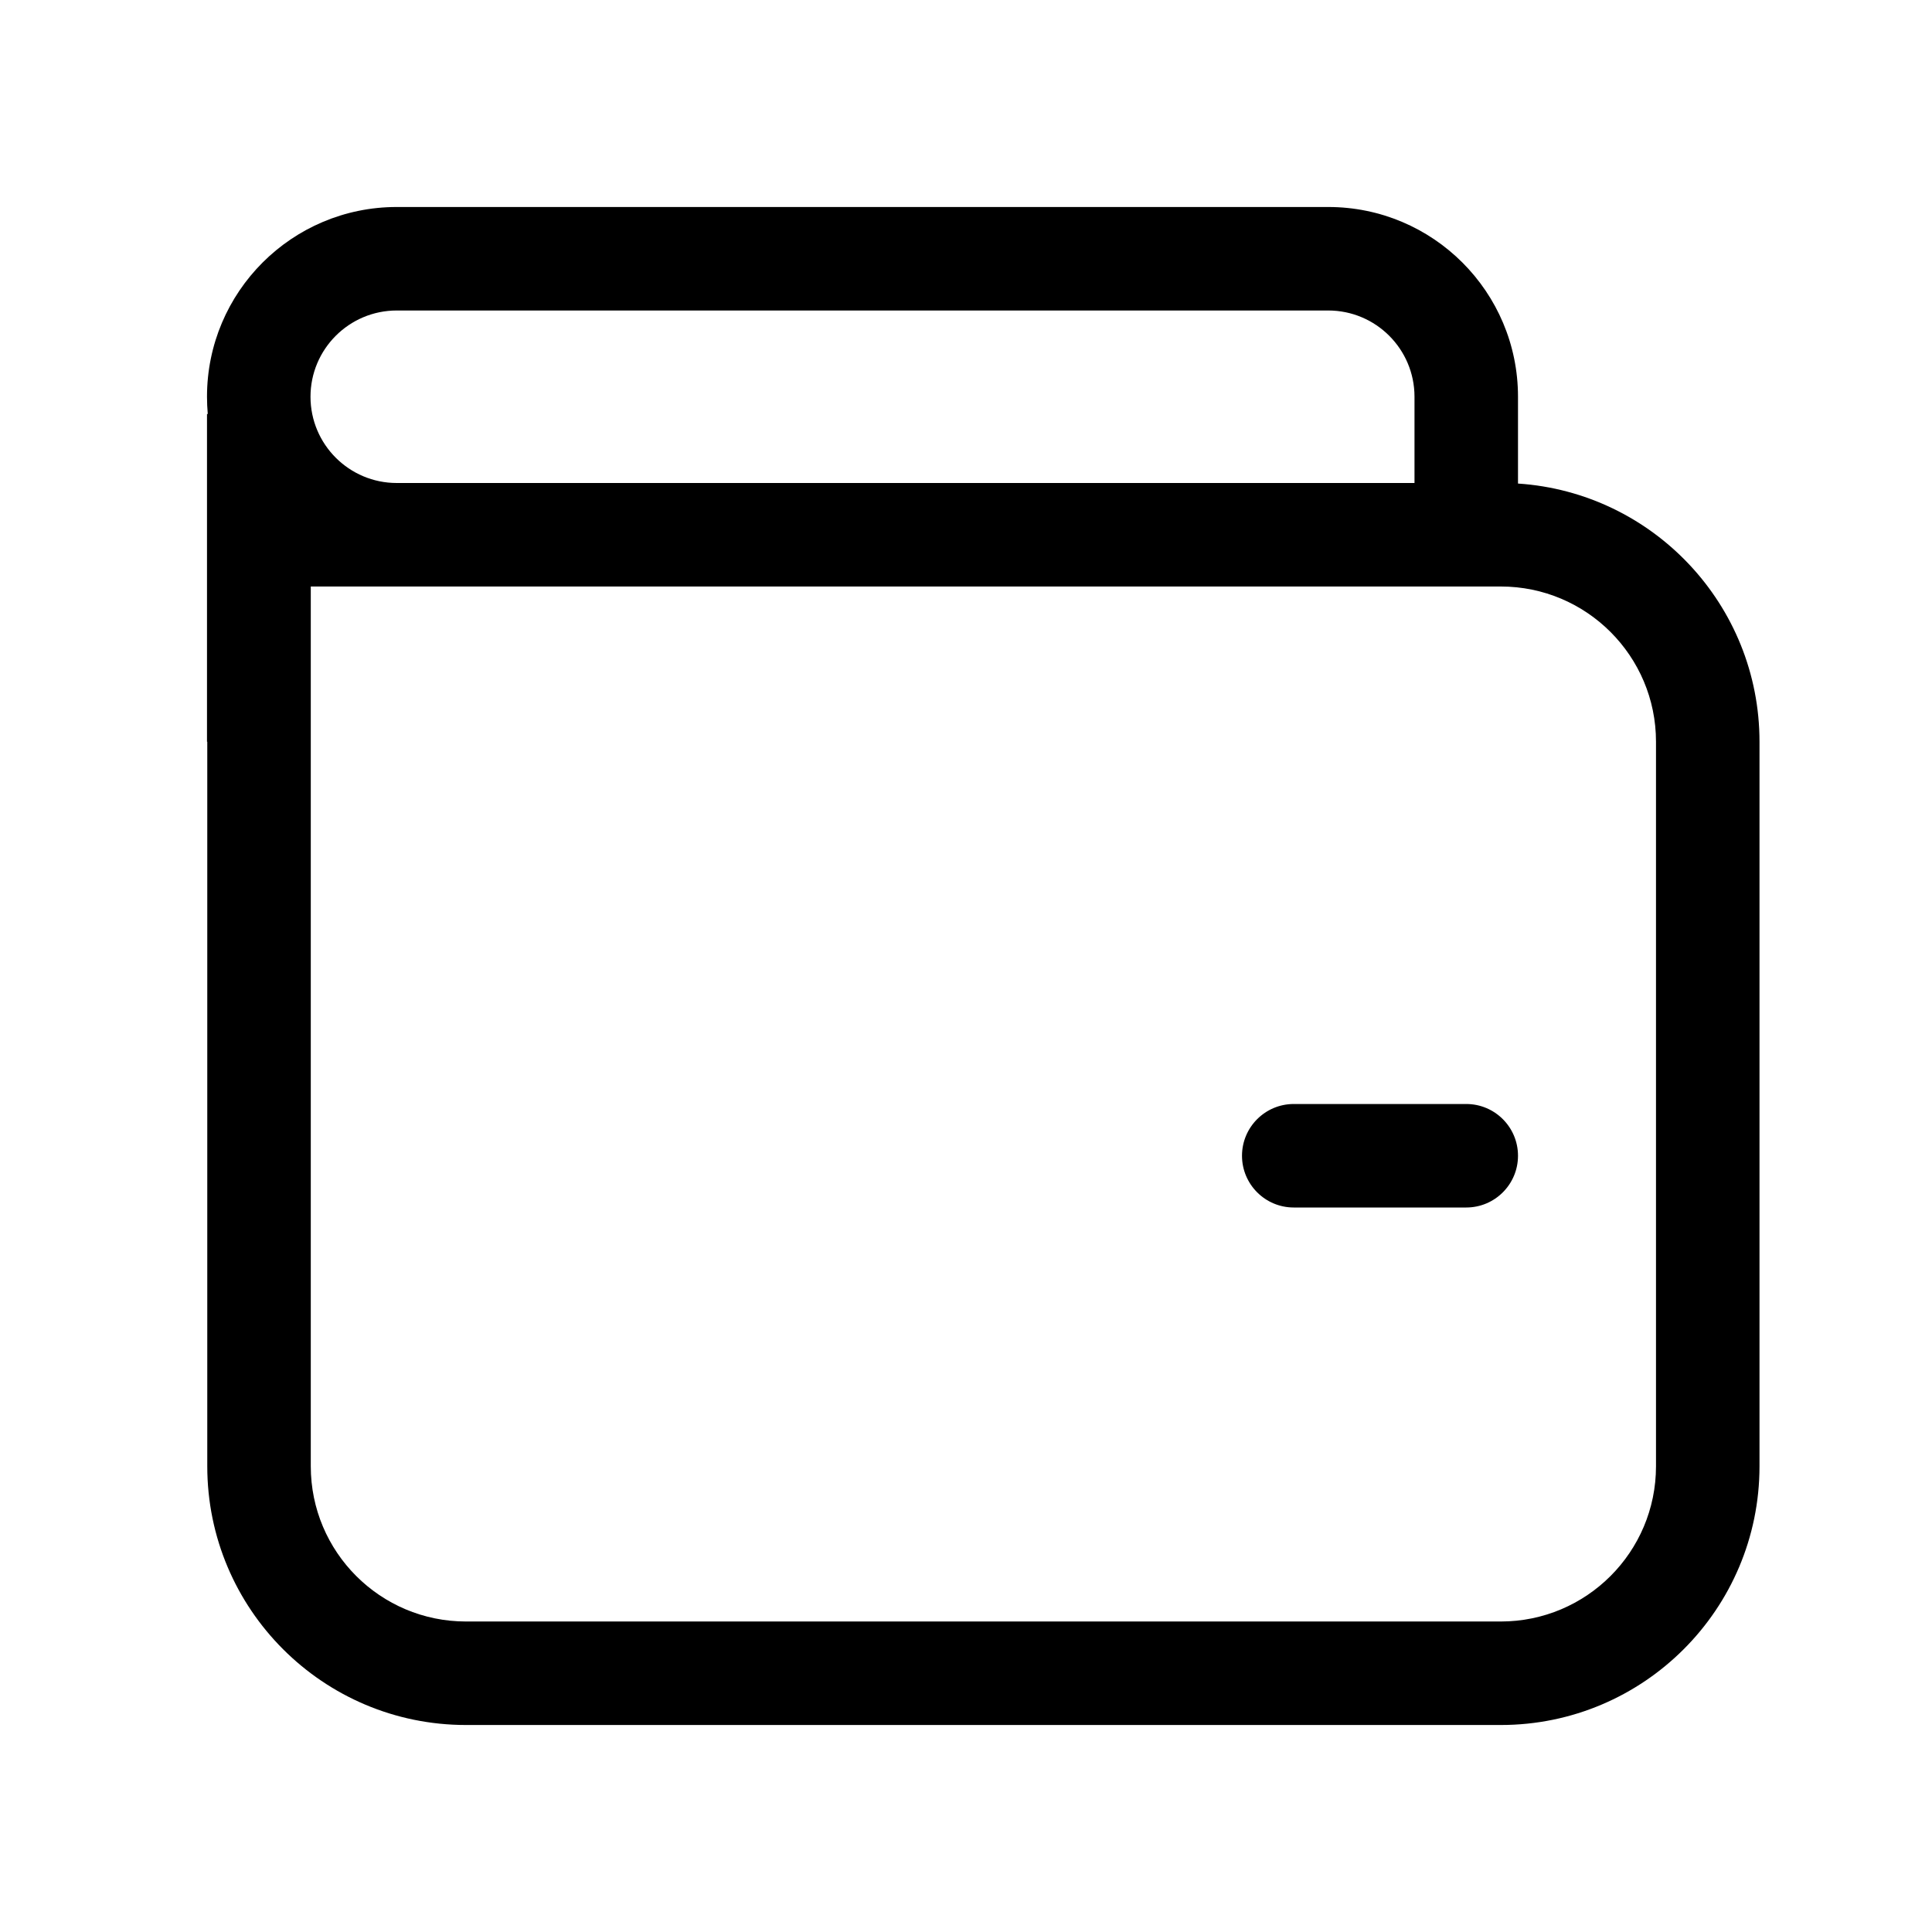 <svg xmlns="http://www.w3.org/2000/svg" viewBox="0 0 28 28" fill="none"><path d="M18.75 16C18.336 16 18 16.336 18 16.75C18 17.164 18.336 17.5 18.75 17.5H21.25C21.664 17.5 22 17.164 22 16.75C22 16.336 21.664 16 21.25 16H18.75ZM3 5.75C3 4.231 4.231 3 5.75 3H19.25C20.769 3 22 4.231 22 5.75V7.008C23.954 7.137 25.5 8.763 25.5 10.75V21.25C25.5 23.321 23.821 25 21.75 25H6.754C4.683 25 3.004 23.321 3.004 21.25V10.75H3V6H3.011C3.004 5.918 3 5.834 3 5.75ZM21.75 8.5H4.504V21.25C4.504 22.493 5.511 23.5 6.754 23.5H21.75C22.992 23.5 24 22.493 24 21.25V10.75C24 9.507 22.992 8.5 21.75 8.5ZM20.5 5.75C20.5 5.06 19.94 4.5 19.25 4.5H5.75C5.06 4.5 4.5 5.06 4.5 5.75C4.5 6.44 5.06 7 5.75 7H20.5V5.75Z" fill="currentColor"/></svg>